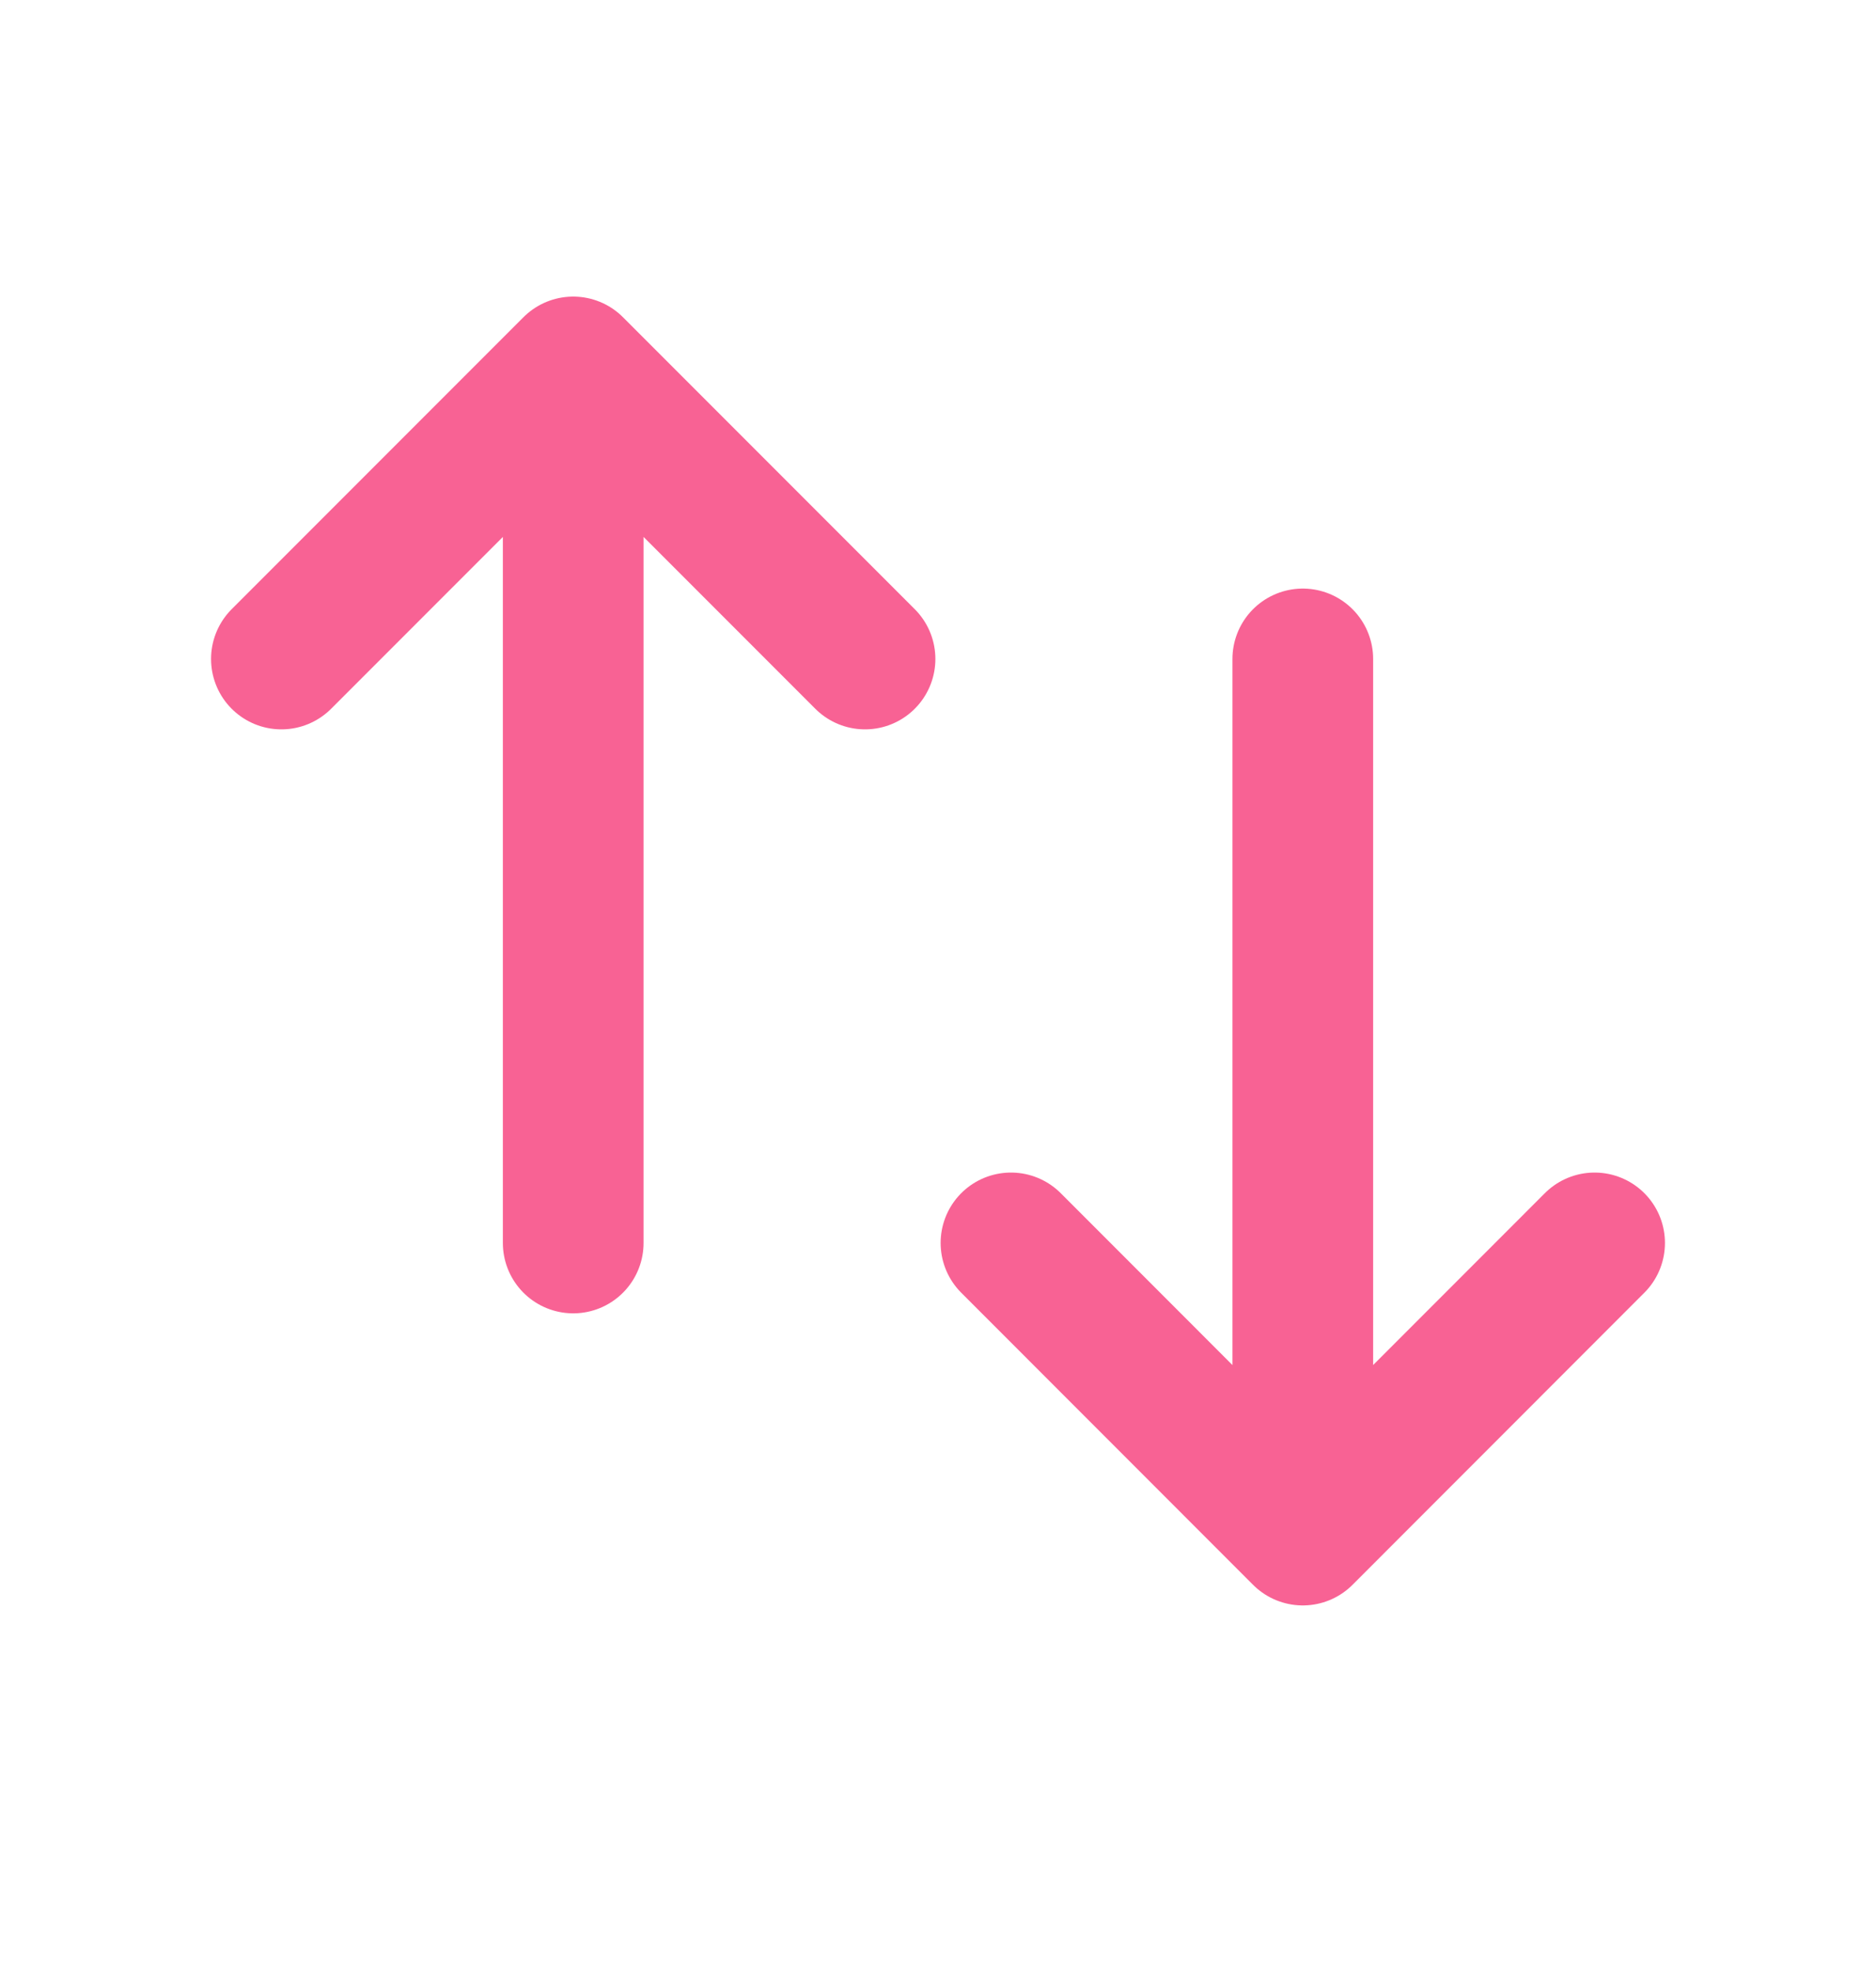<svg width="20" height="21" viewBox="0 0 20 21" fill="none" xmlns="http://www.w3.org/2000/svg">
<path d="M6.111 13.243V3.91M6.111 3.91L3 7.021M6.111 3.91L9.222 7.021M13.889 7.021V16.355M13.889 16.355L17 13.243M13.889 16.355L10.778 13.243" stroke="#F86294" stroke-width="1.5" stroke-linecap="round" stroke-linejoin="round"/>
</svg>
